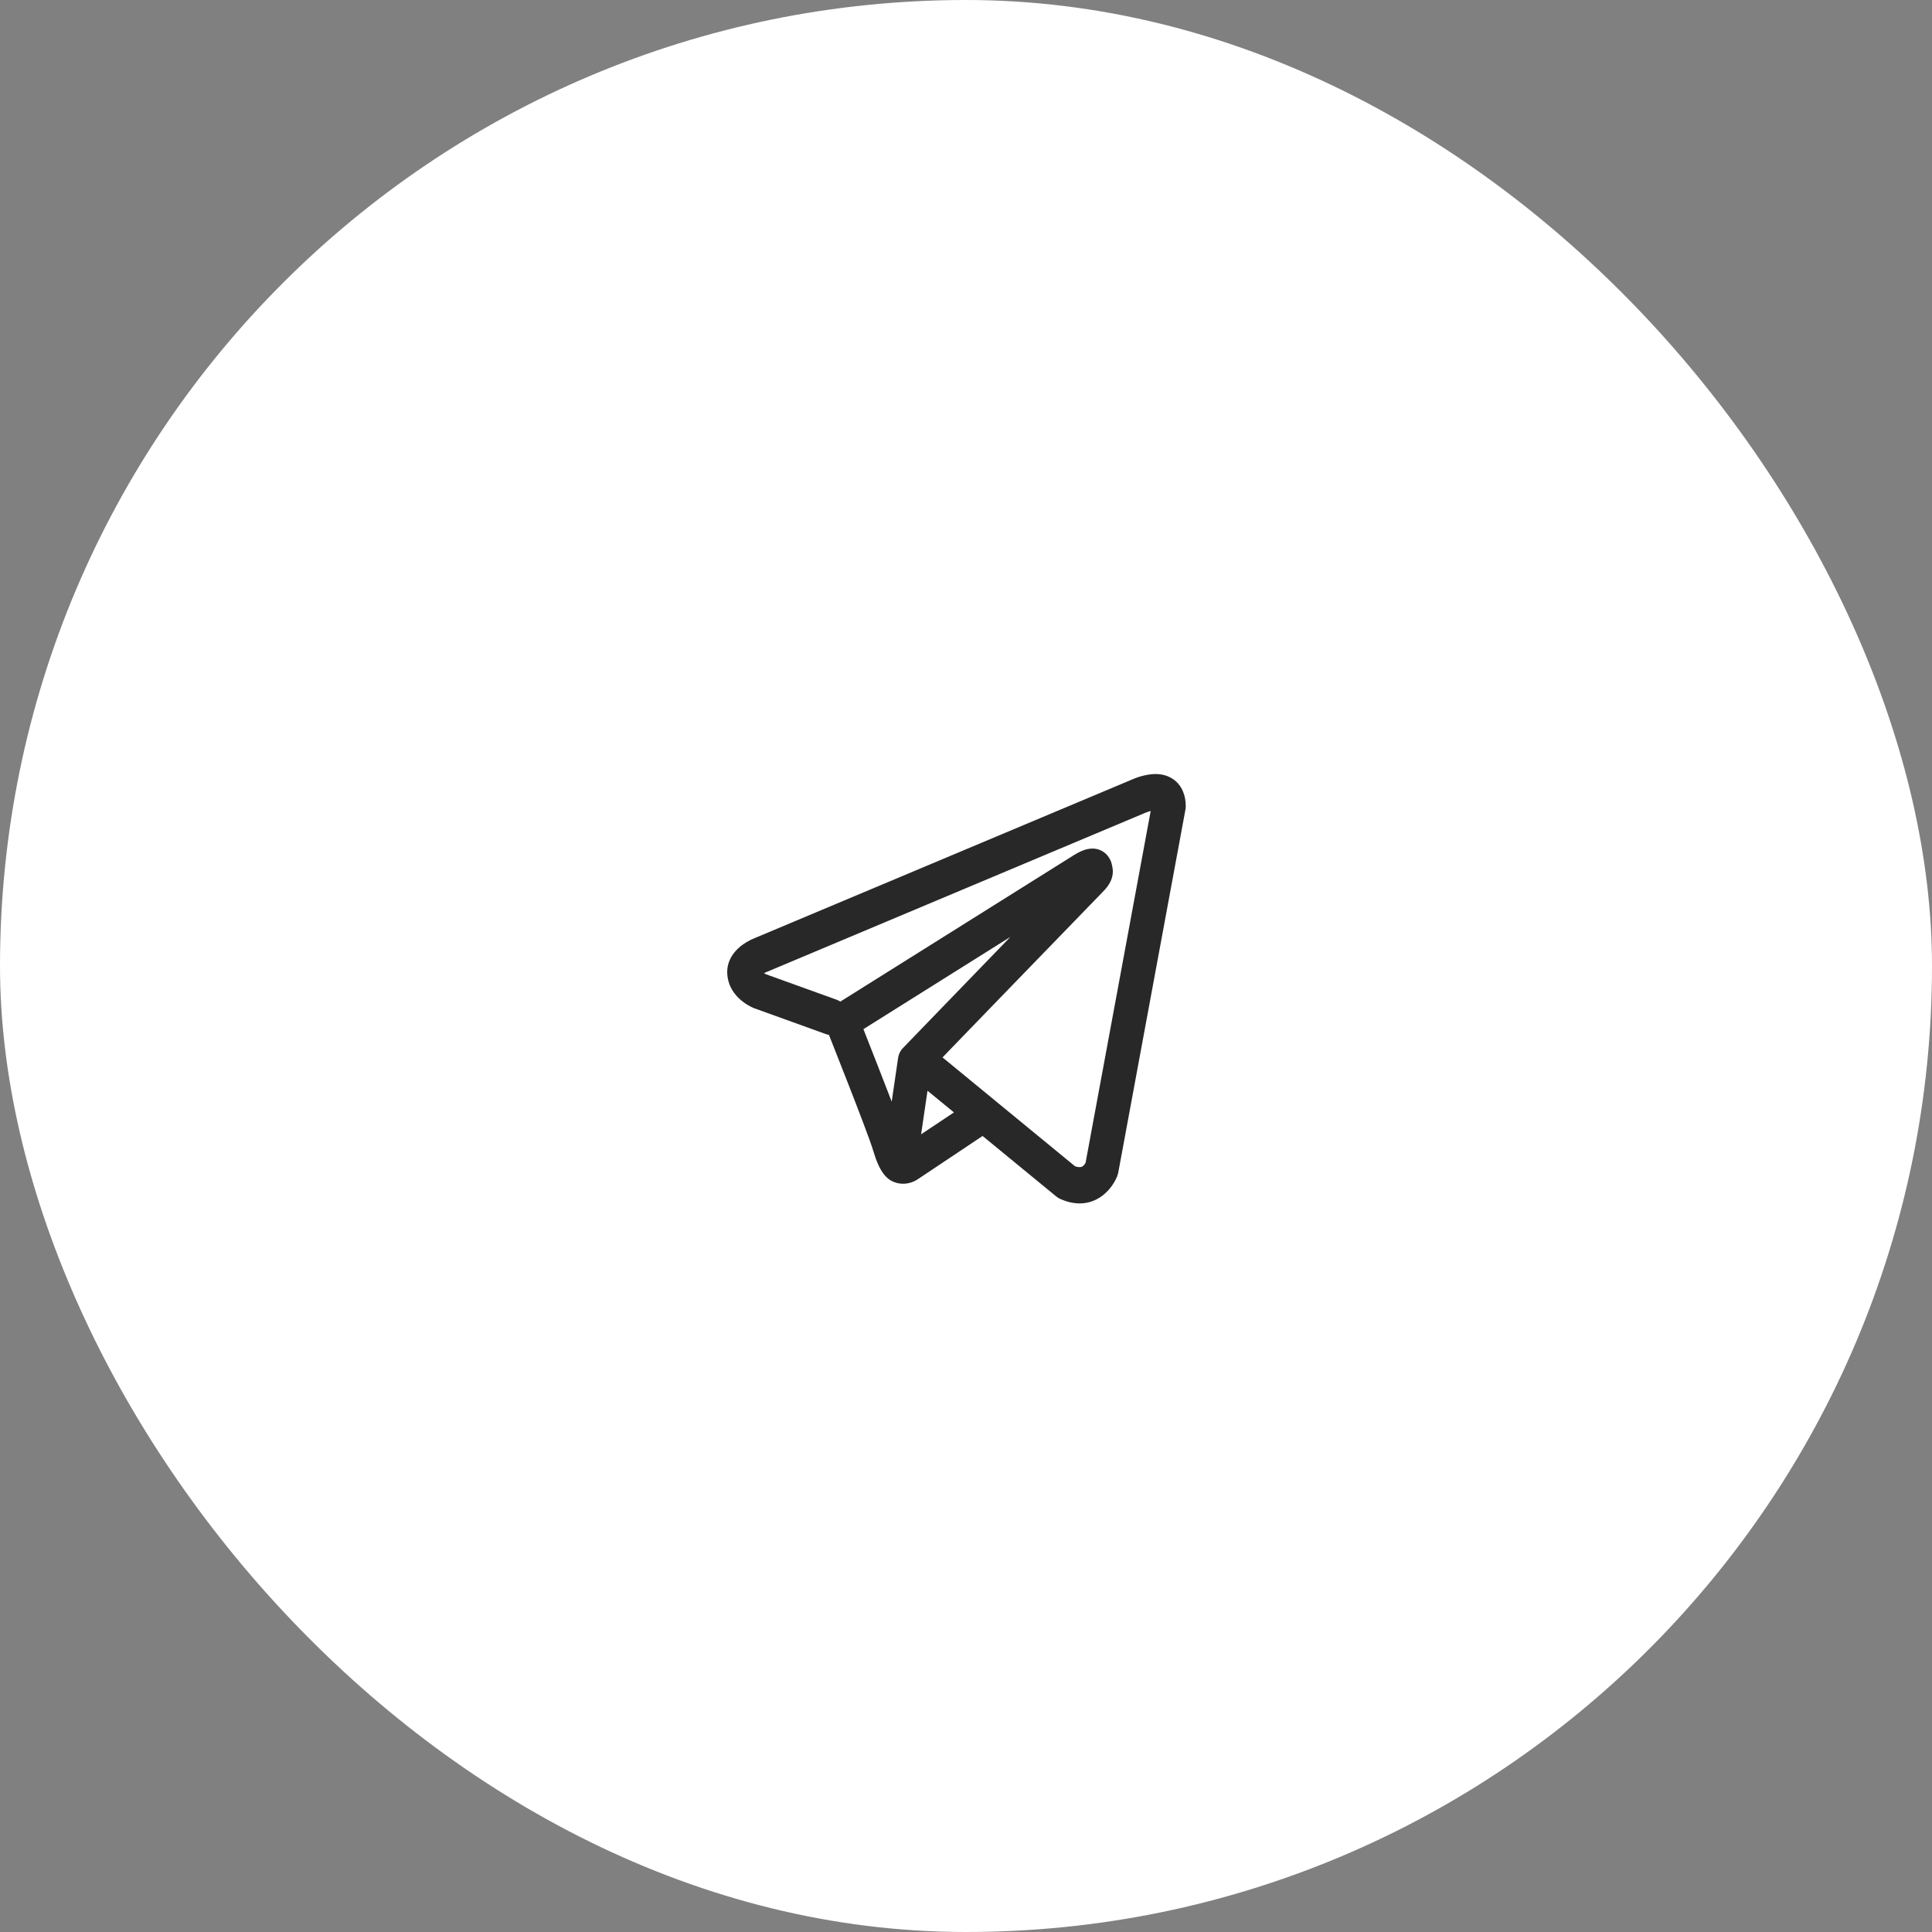 <?xml version="1.0" encoding="UTF-8"?> <svg xmlns="http://www.w3.org/2000/svg" width="50" height="50" viewBox="0 0 50 50" fill="none"><rect x="0" y="0" width="50" height="50" fill="#808080" stroke="none"/> <rect width="50" height="50" rx="25" fill="white"></rect> <path fill-rule="evenodd" clip-rule="evenodd" d="M21.376 26.763C21.401 26.772 21.427 26.778 21.453 26.782C21.618 27.199 21.782 27.616 21.945 28.033C22.239 28.785 22.534 29.558 22.599 29.781C22.68 30.055 22.765 30.241 22.859 30.368C22.907 30.433 22.963 30.491 23.028 30.535C23.062 30.557 23.098 30.576 23.136 30.59C23.323 30.665 23.493 30.633 23.6 30.595C23.663 30.572 23.722 30.541 23.777 30.501L23.78 30.5L25.429 29.399L27.334 30.963C27.361 30.986 27.392 31.005 27.424 31.021C27.653 31.127 27.875 31.165 28.084 31.134C28.291 31.103 28.456 31.01 28.579 30.904C28.721 30.782 28.834 30.627 28.909 30.45L28.914 30.436L28.916 30.431L28.917 30.428V30.427L28.917 30.426C28.927 30.399 28.935 30.372 28.941 30.343L30.679 20.953C30.684 20.923 30.687 20.892 30.687 20.861C30.687 20.586 30.59 20.325 30.363 20.166C30.169 20.031 29.952 20.024 29.815 20.036C29.668 20.048 29.532 20.087 29.44 20.118C29.389 20.136 29.338 20.155 29.288 20.177L29.282 20.18L19.532 24.278L19.531 24.278C19.498 24.291 19.465 24.306 19.433 24.321C19.356 24.359 19.282 24.403 19.212 24.454C19.079 24.551 18.774 24.817 18.826 25.257C18.867 25.607 19.091 25.823 19.228 25.926C19.303 25.983 19.374 26.024 19.426 26.051C19.45 26.063 19.5 26.084 19.521 26.095L19.527 26.096L21.376 26.763ZM29.623 21.043H29.622C29.617 21.045 29.612 21.047 29.607 21.049L19.845 25.153C19.84 25.155 19.835 25.157 19.83 25.159L19.824 25.161C19.806 25.168 19.789 25.177 19.772 25.186C19.788 25.196 19.805 25.205 19.822 25.213L21.655 25.874C21.688 25.886 21.719 25.902 21.748 25.921L27.801 22.125L27.807 22.121C27.831 22.106 27.855 22.092 27.88 22.079C27.922 22.056 27.989 22.022 28.064 21.997C28.117 21.98 28.273 21.93 28.441 21.988C28.53 22.018 28.609 22.075 28.67 22.151C28.73 22.227 28.77 22.32 28.784 22.419C28.805 22.506 28.806 22.597 28.785 22.684C28.745 22.856 28.633 22.989 28.53 23.092C28.442 23.18 27.308 24.352 26.188 25.509L24.664 27.084L24.393 27.366L27.818 30.18C27.864 30.2 27.915 30.209 27.965 30.204C27.99 30.201 28.014 30.19 28.033 30.172C28.057 30.151 28.077 30.125 28.093 30.097L28.094 30.096L29.78 20.988C29.727 21.002 29.675 21.02 29.624 21.042L29.623 21.043ZM24.688 28.789L24.004 28.228L23.838 29.356L24.688 28.789ZM23.377 27.114L24.056 26.411L25.581 24.834L26.148 24.248L22.345 26.634L22.365 26.685C22.605 27.292 22.842 27.901 23.077 28.51L23.242 27.385C23.257 27.281 23.305 27.186 23.377 27.114Z" fill="#282828"></path> </svg> 